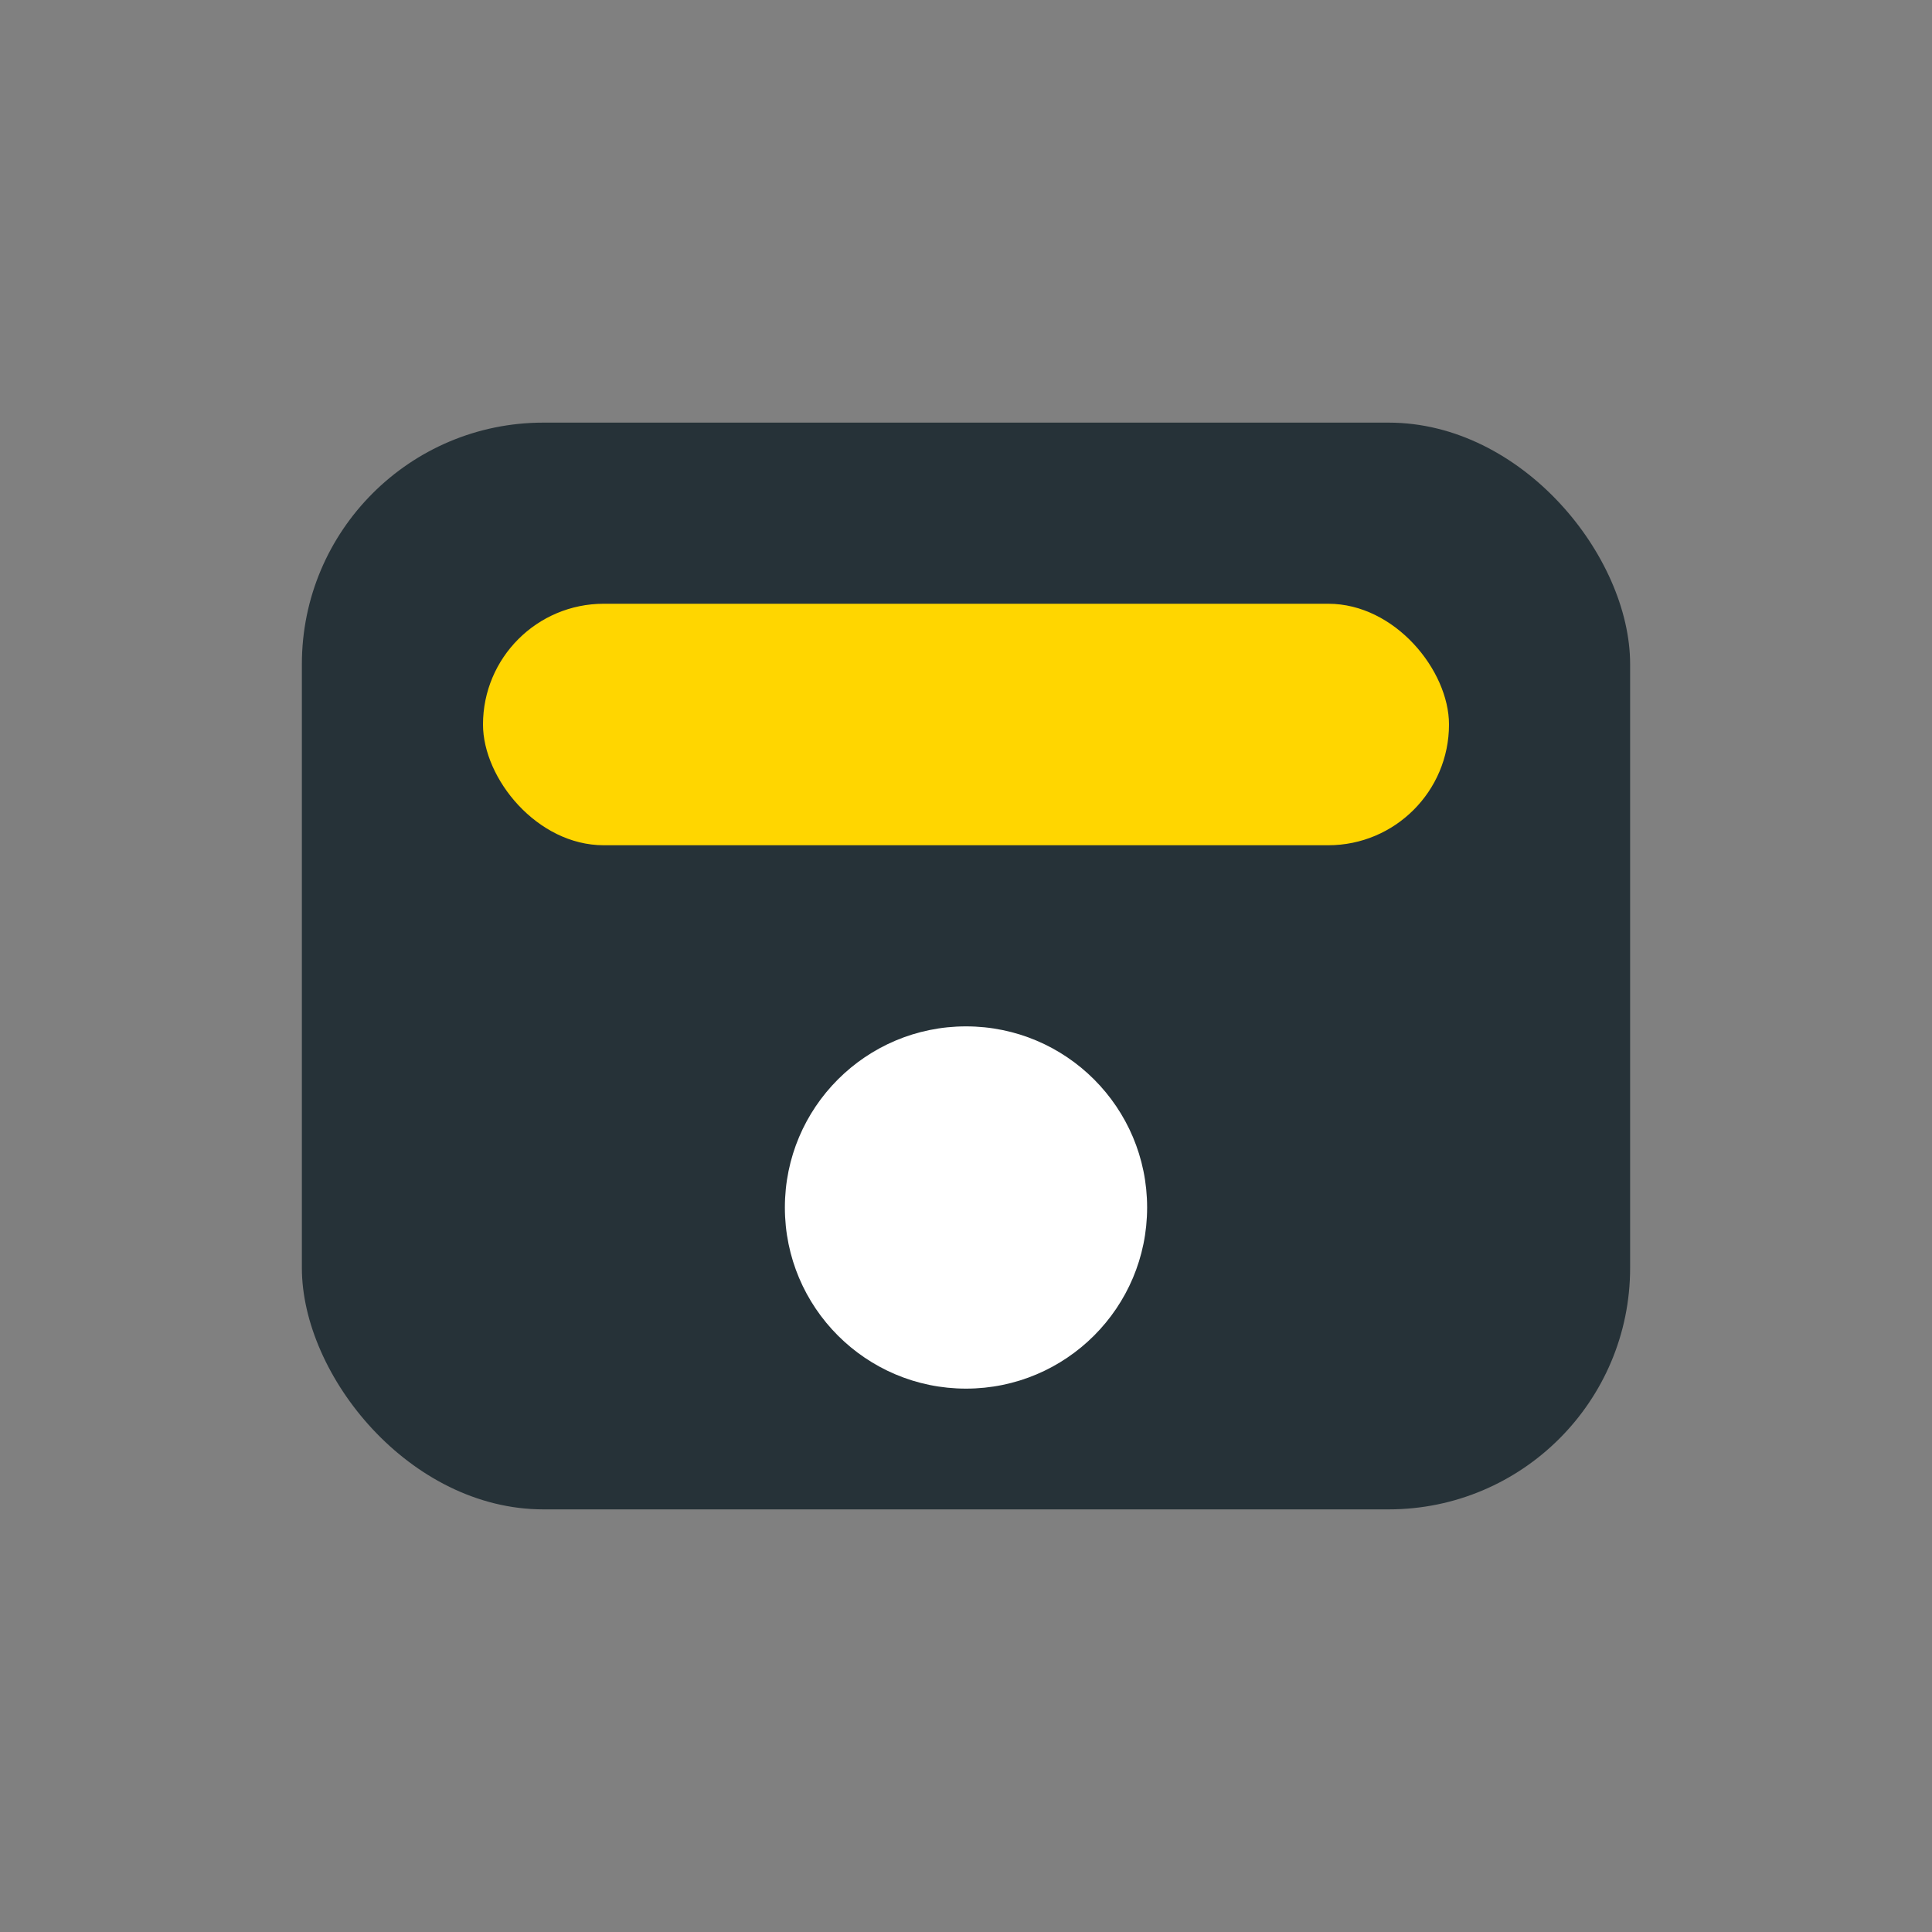 <?xml version="1.0" encoding="UTF-8"?>
<svg xmlns="http://www.w3.org/2000/svg" width="32" height="32" viewBox="0 0 32 32"><rect x="0" y="0" width="32" height="32" fill="#808080" stroke="none"/><rect x="5" y="7" width="22" height="18" rx="4" fill="#263238"/><rect x="8" y="10" width="16" height="4" rx="2" fill="#FFD600"/><circle cx="16" cy="20" r="3" fill="#FFF"/></svg>